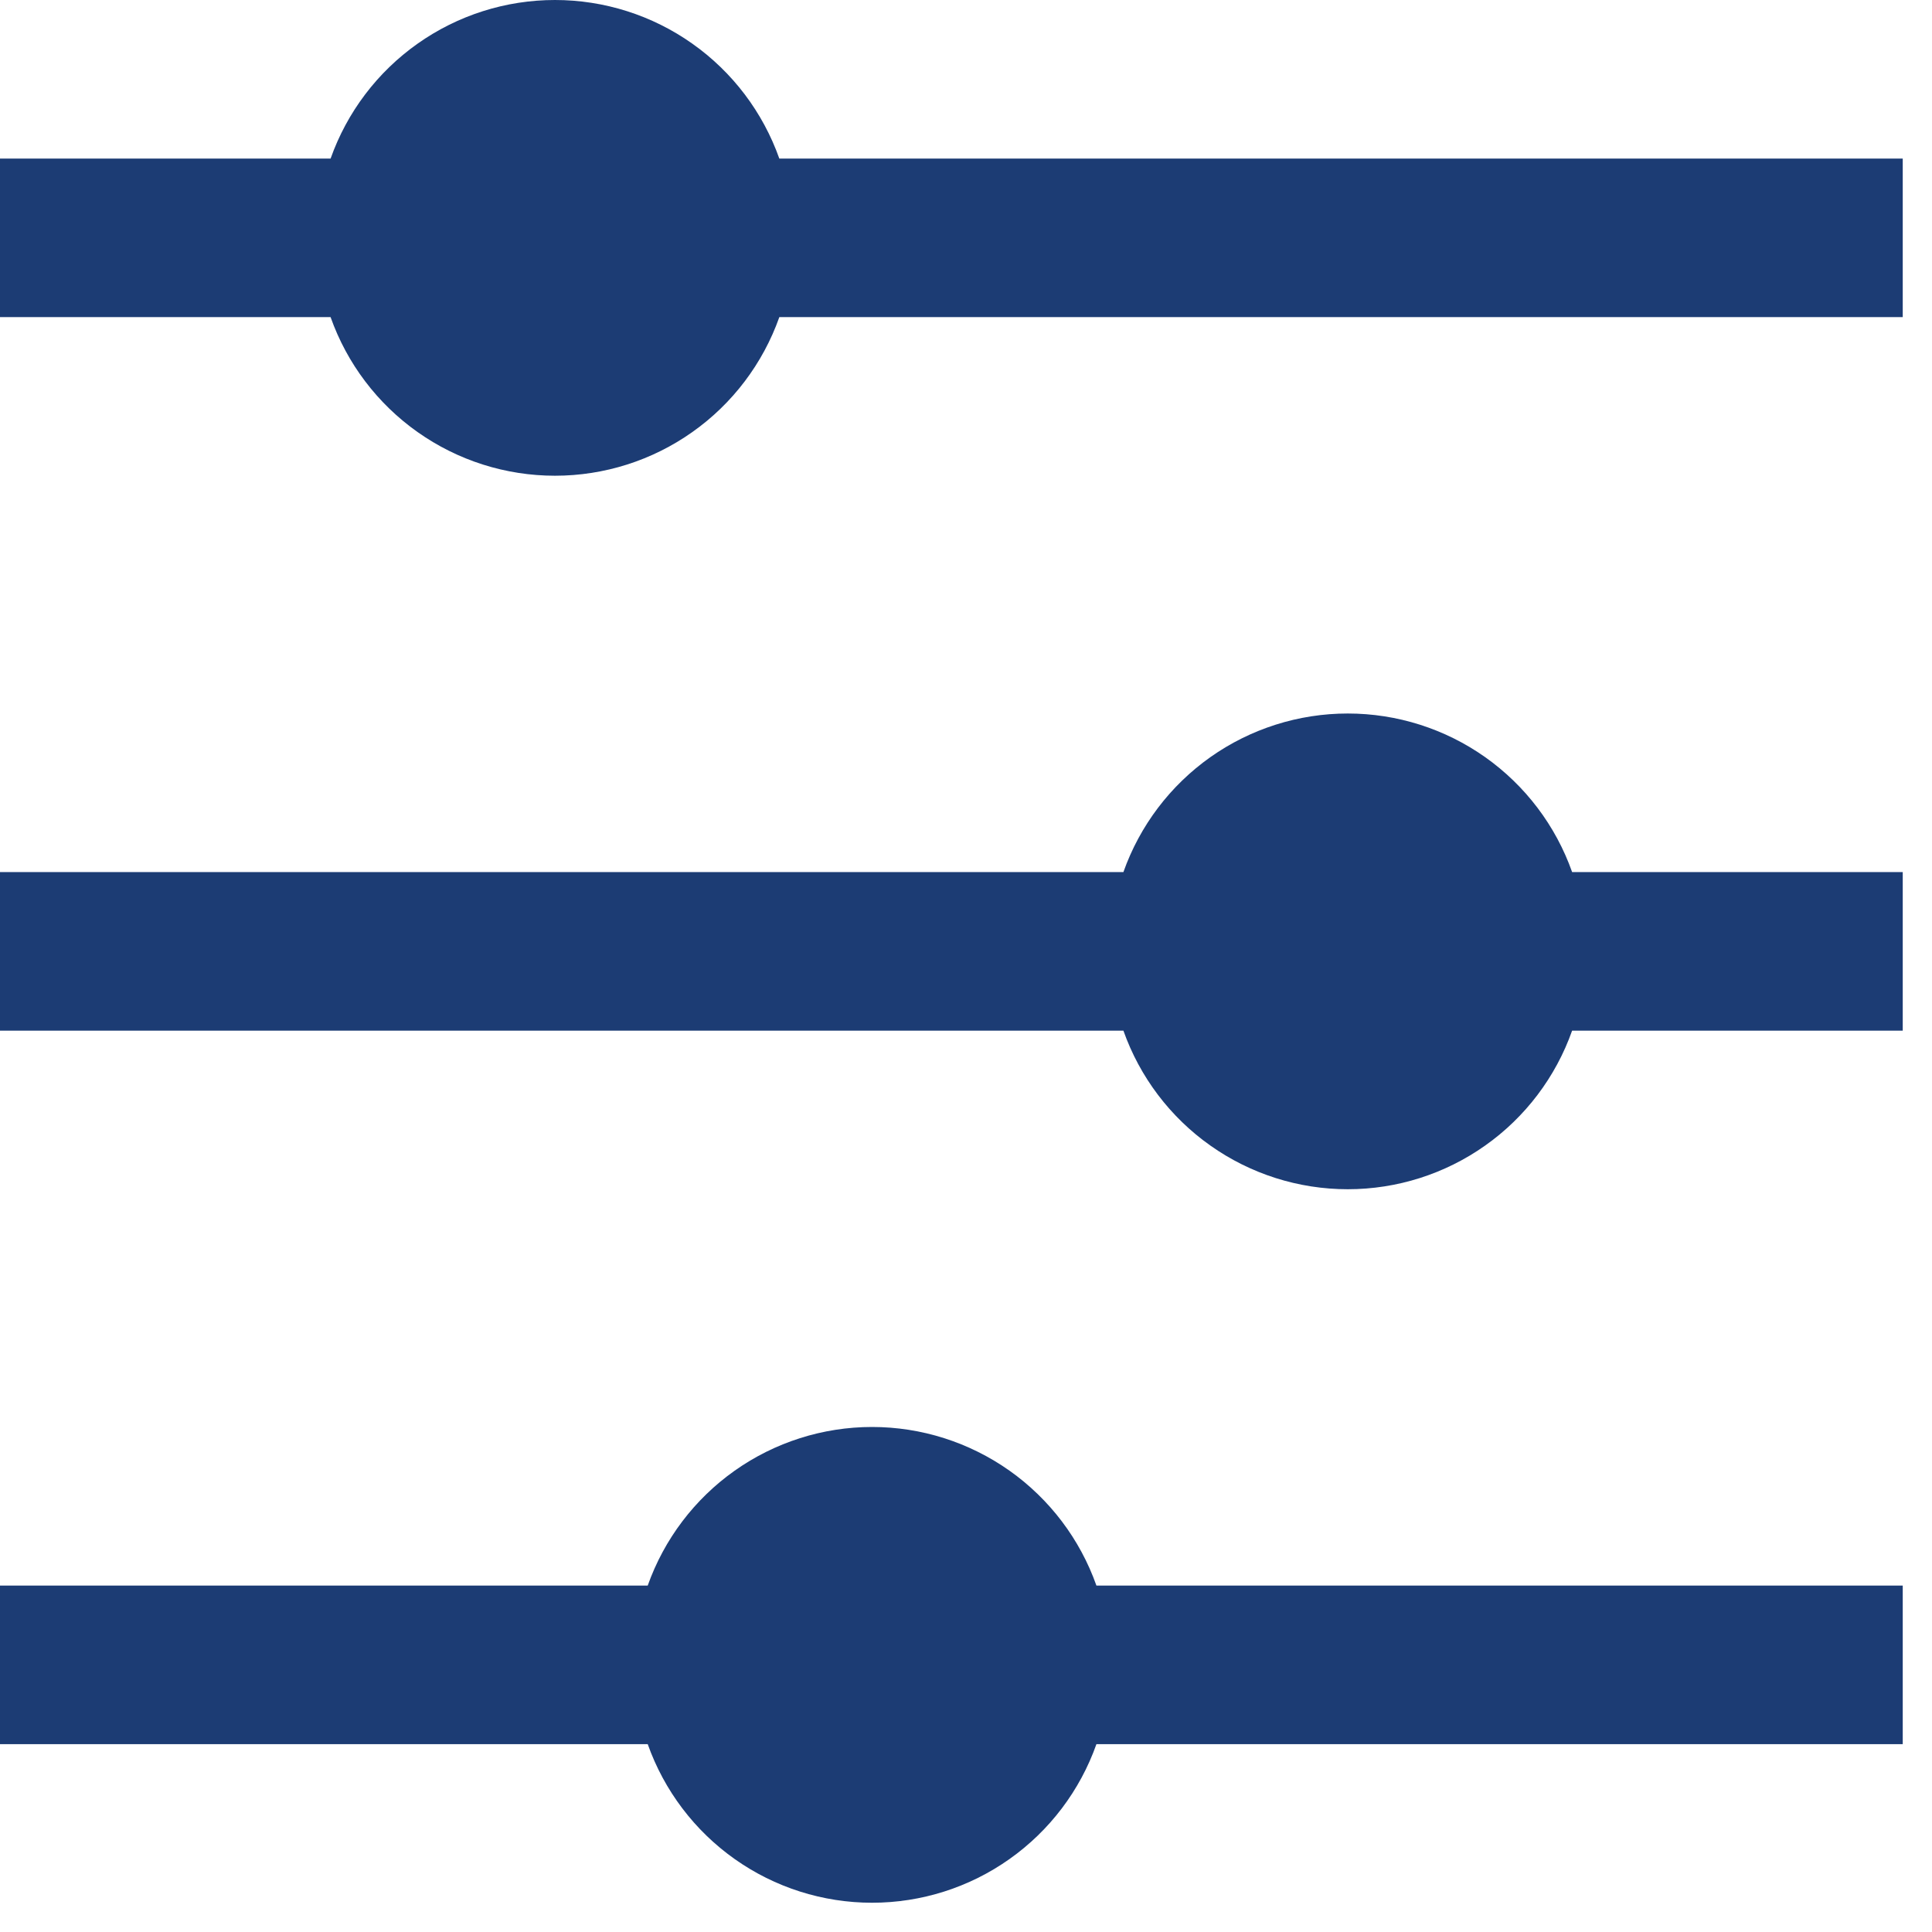 <?xml version="1.0" encoding="utf-8"?>
<svg xmlns="http://www.w3.org/2000/svg" fill="none" height="100%" overflow="visible" preserveAspectRatio="none" style="display: block;" viewBox="0 0 55 55" width="100%">
<path d="M18.439 45.138C18.907 43.818 19.772 42.675 20.916 41.866C22.059 41.058 23.426 40.623 24.826 40.623C26.227 40.623 27.593 41.058 28.737 41.866C29.881 42.675 30.746 43.818 31.213 45.138H54.167V49.652H31.213C30.746 50.972 29.881 52.115 28.737 52.924C27.593 53.733 26.227 54.167 24.826 54.167C23.426 54.167 22.059 53.733 20.916 52.924C19.772 52.115 18.907 50.972 18.439 49.652H0V45.138H18.439ZM31.981 24.826C32.448 23.506 33.313 22.363 34.457 21.554C35.601 20.746 36.967 20.312 38.368 20.312C39.769 20.312 41.135 20.746 42.279 21.554C43.423 22.363 44.288 23.506 44.755 24.826H54.167V29.34H44.755C44.288 30.661 43.423 31.804 42.279 32.612C41.135 33.421 39.769 33.855 38.368 33.855C36.967 33.855 35.601 33.421 34.457 32.612C33.313 31.804 32.448 30.661 31.981 29.34H0V24.826H31.981ZM9.411 4.515C9.879 3.194 10.744 2.051 11.888 1.243C13.032 0.434 14.398 0 15.799 0C17.199 0 18.566 0.434 19.709 1.243C20.853 2.051 21.718 3.194 22.186 4.515H54.167V9.028H22.186C21.718 10.349 20.853 11.492 19.709 12.3C18.566 13.109 17.199 13.543 15.799 13.543C14.398 13.543 13.032 13.109 11.888 12.3C10.744 11.492 9.879 10.349 9.411 9.028H0V4.515H9.411Z" fill="#1C3C74" id="Vector"/>
</svg>